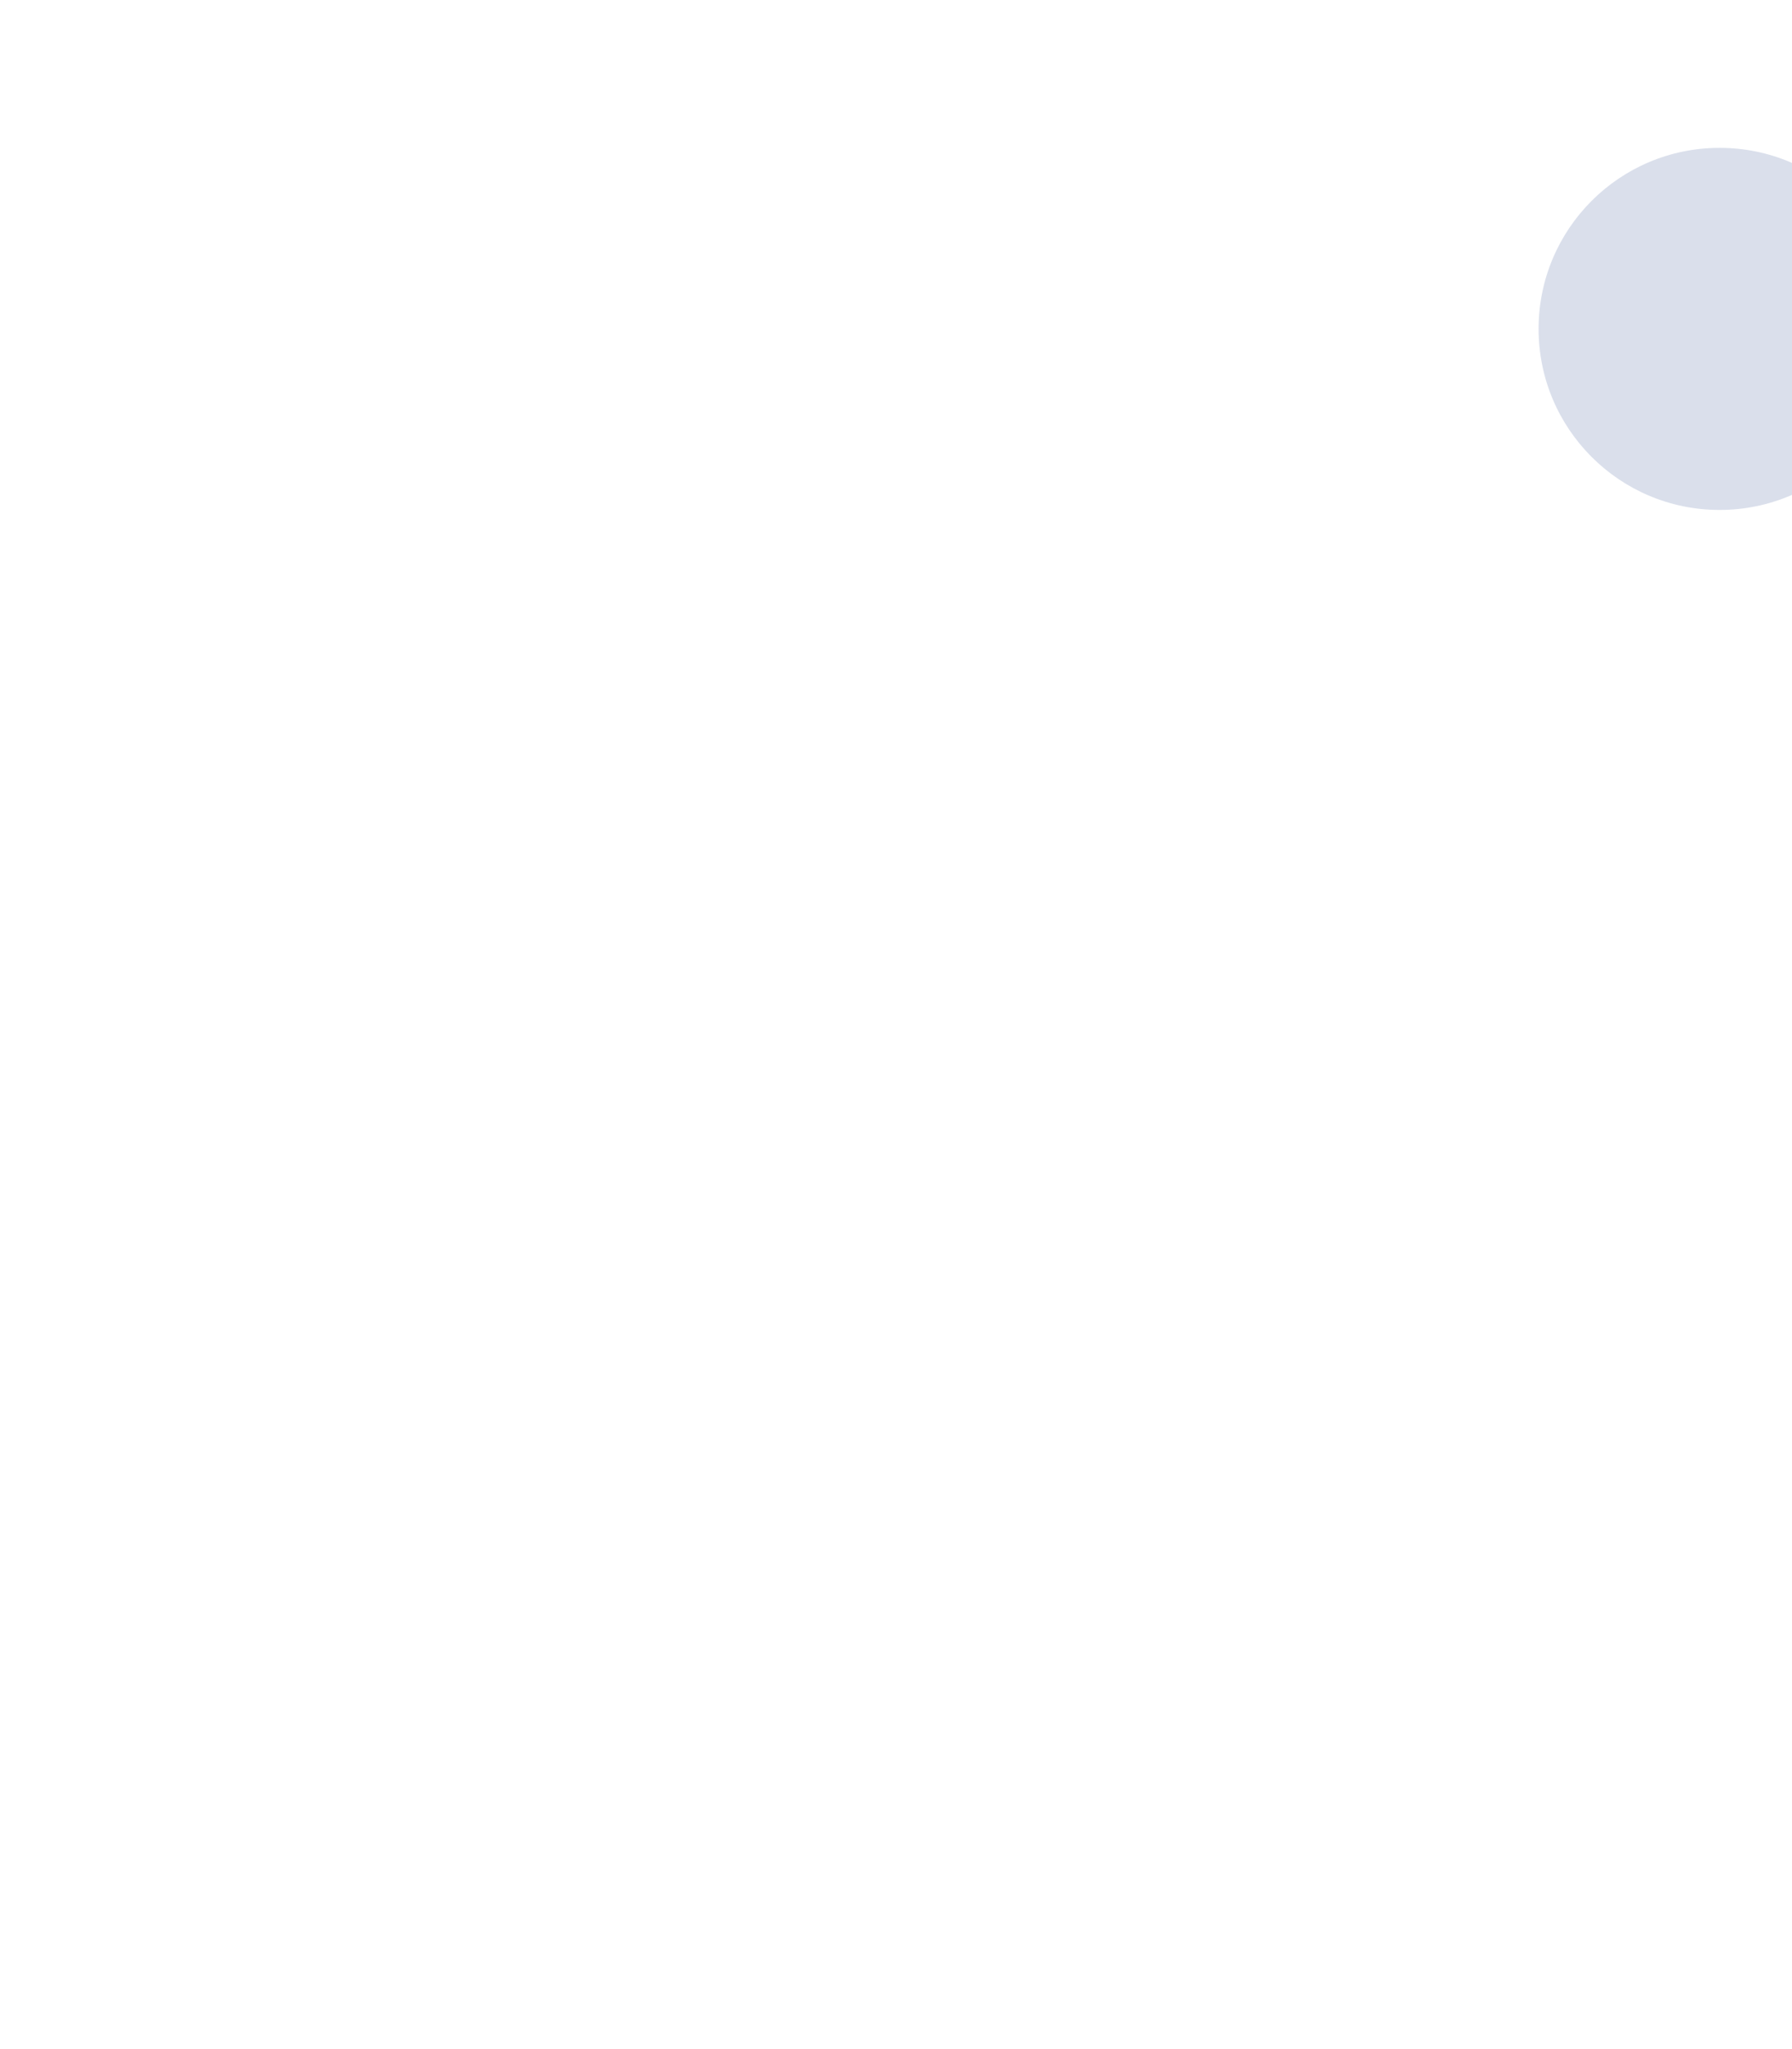 <?xml version="1.0" encoding="UTF-8"?>
<svg xmlns="http://www.w3.org/2000/svg" class="top-right-svg" width="594" height="679" viewBox="0 0 594 679" fill="none">
  <g opacity="0.2" filter="url(#filter0_d_3295_2013)">
    <circle cx="570" cy="109" r="60" fill="#465F9C"></circle>
  </g>
  <defs>
    <filter id="filter0_d_3295_2013" x="0" y="-461" width="1140" height="1140" filterUnits="userSpaceOnUse" color-interpolation-filters="sRGB">
      <feFlood flood-opacity="0" result="BackgroundImageFix"></feFlood>
      <feColorMatrix in="SourceAlpha" type="matrix" values="0 0 0 0 0 0 0 0 0 0 0 0 0 0 0 0 0 0 127 0" result="hardAlpha"></feColorMatrix>
      <feMorphology radius="260" operator="dilate" in="SourceAlpha" result="effect1_dropShadow_3295_2013"></feMorphology>
      <feOffset></feOffset>
      <feGaussianBlur stdDeviation="125"></feGaussianBlur>
      <feComposite in2="hardAlpha" operator="out"></feComposite>
      <feColorMatrix type="matrix" values="0 0 0 0 0.275 0 0 0 0 0.373 0 0 0 0 0.612 0 0 0 1 0"></feColorMatrix>
      <feBlend mode="normal" in2="BackgroundImageFix" result="effect1_dropShadow_3295_2013"></feBlend>
      <feBlend mode="normal" in="SourceGraphic" in2="effect1_dropShadow_3295_2013" result="shape"></feBlend>
    </filter>
  </defs>
</svg>
